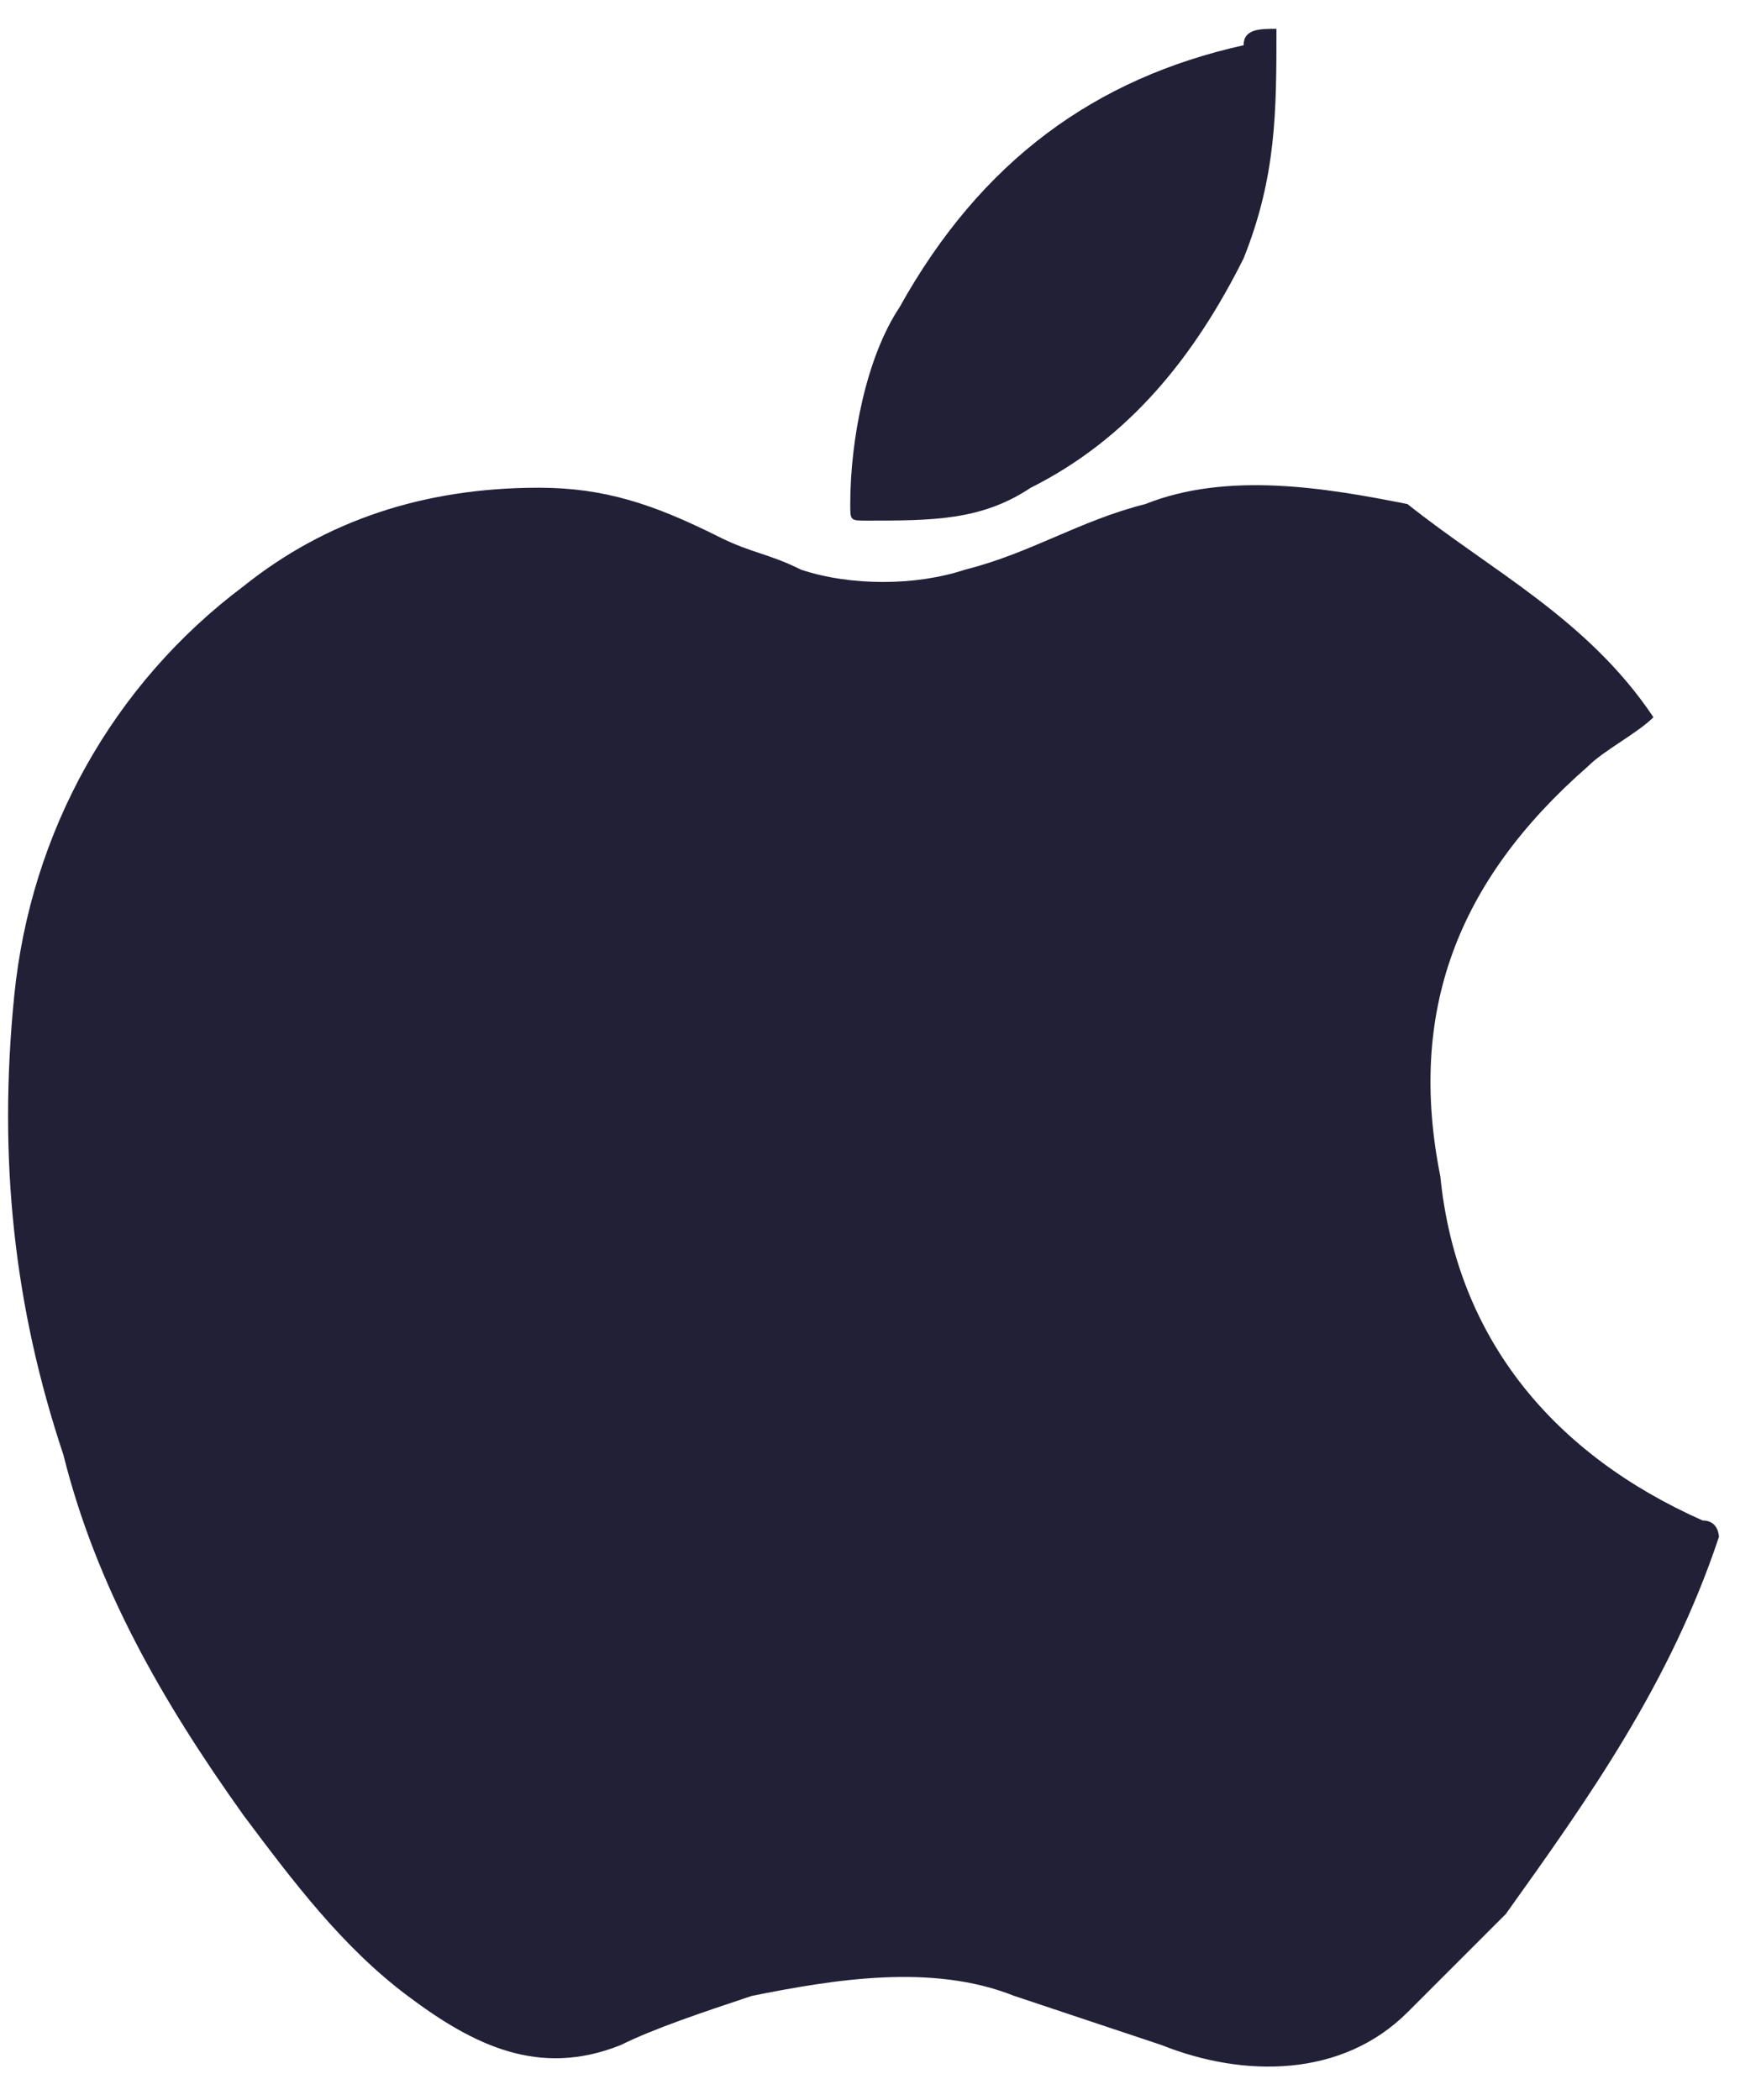 <?xml version="1.0" encoding="UTF-8"?> <svg xmlns="http://www.w3.org/2000/svg" width="29" height="35" viewBox="0 0 29 35" fill="none"><path d="M27.557 11.953C27.284 12.226 26.737 12.499 26.464 12.773C24.278 14.685 23.459 16.87 24.005 19.602C24.278 22.334 25.918 24.247 28.376 25.339C28.649 25.339 28.649 25.613 28.649 25.613C27.83 28.071 26.464 29.984 25.098 31.896C24.552 32.443 24.005 32.989 23.459 33.535C22.366 34.628 20.727 34.628 19.361 34.082C18.541 33.809 17.722 33.535 16.902 33.262C15.536 32.716 13.897 32.989 12.531 33.262C11.711 33.535 10.892 33.809 10.345 34.082C8.979 34.628 7.887 34.082 6.794 33.262C5.701 32.443 4.882 31.35 4.062 30.257C2.696 28.345 1.603 26.432 1.057 24.247C0.237 21.788 -0.036 19.329 0.237 16.597C0.51 13.865 1.876 11.406 4.062 9.767C5.428 8.675 7.067 8.128 8.979 8.128C10.072 8.128 10.892 8.401 11.985 8.948C12.531 9.221 12.804 9.221 13.351 9.494C14.17 9.767 15.263 9.767 16.082 9.494C17.175 9.221 17.995 8.675 19.088 8.401C20.454 7.855 22.093 8.128 23.459 8.401C24.825 9.494 26.464 10.314 27.557 11.953Z" fill="#212037"></path><path d="M21.274 0.48C21.274 1.846 21.274 2.939 20.727 4.305C19.908 5.944 18.815 7.31 17.176 8.13C16.357 8.676 15.537 8.676 14.444 8.676C14.171 8.676 14.171 8.676 14.171 8.403C14.171 7.31 14.444 5.944 14.99 5.125C16.356 2.666 18.269 1.3 20.727 0.754C20.727 0.48 21.001 0.48 21.274 0.48Z" fill="#212037"></path></svg> 